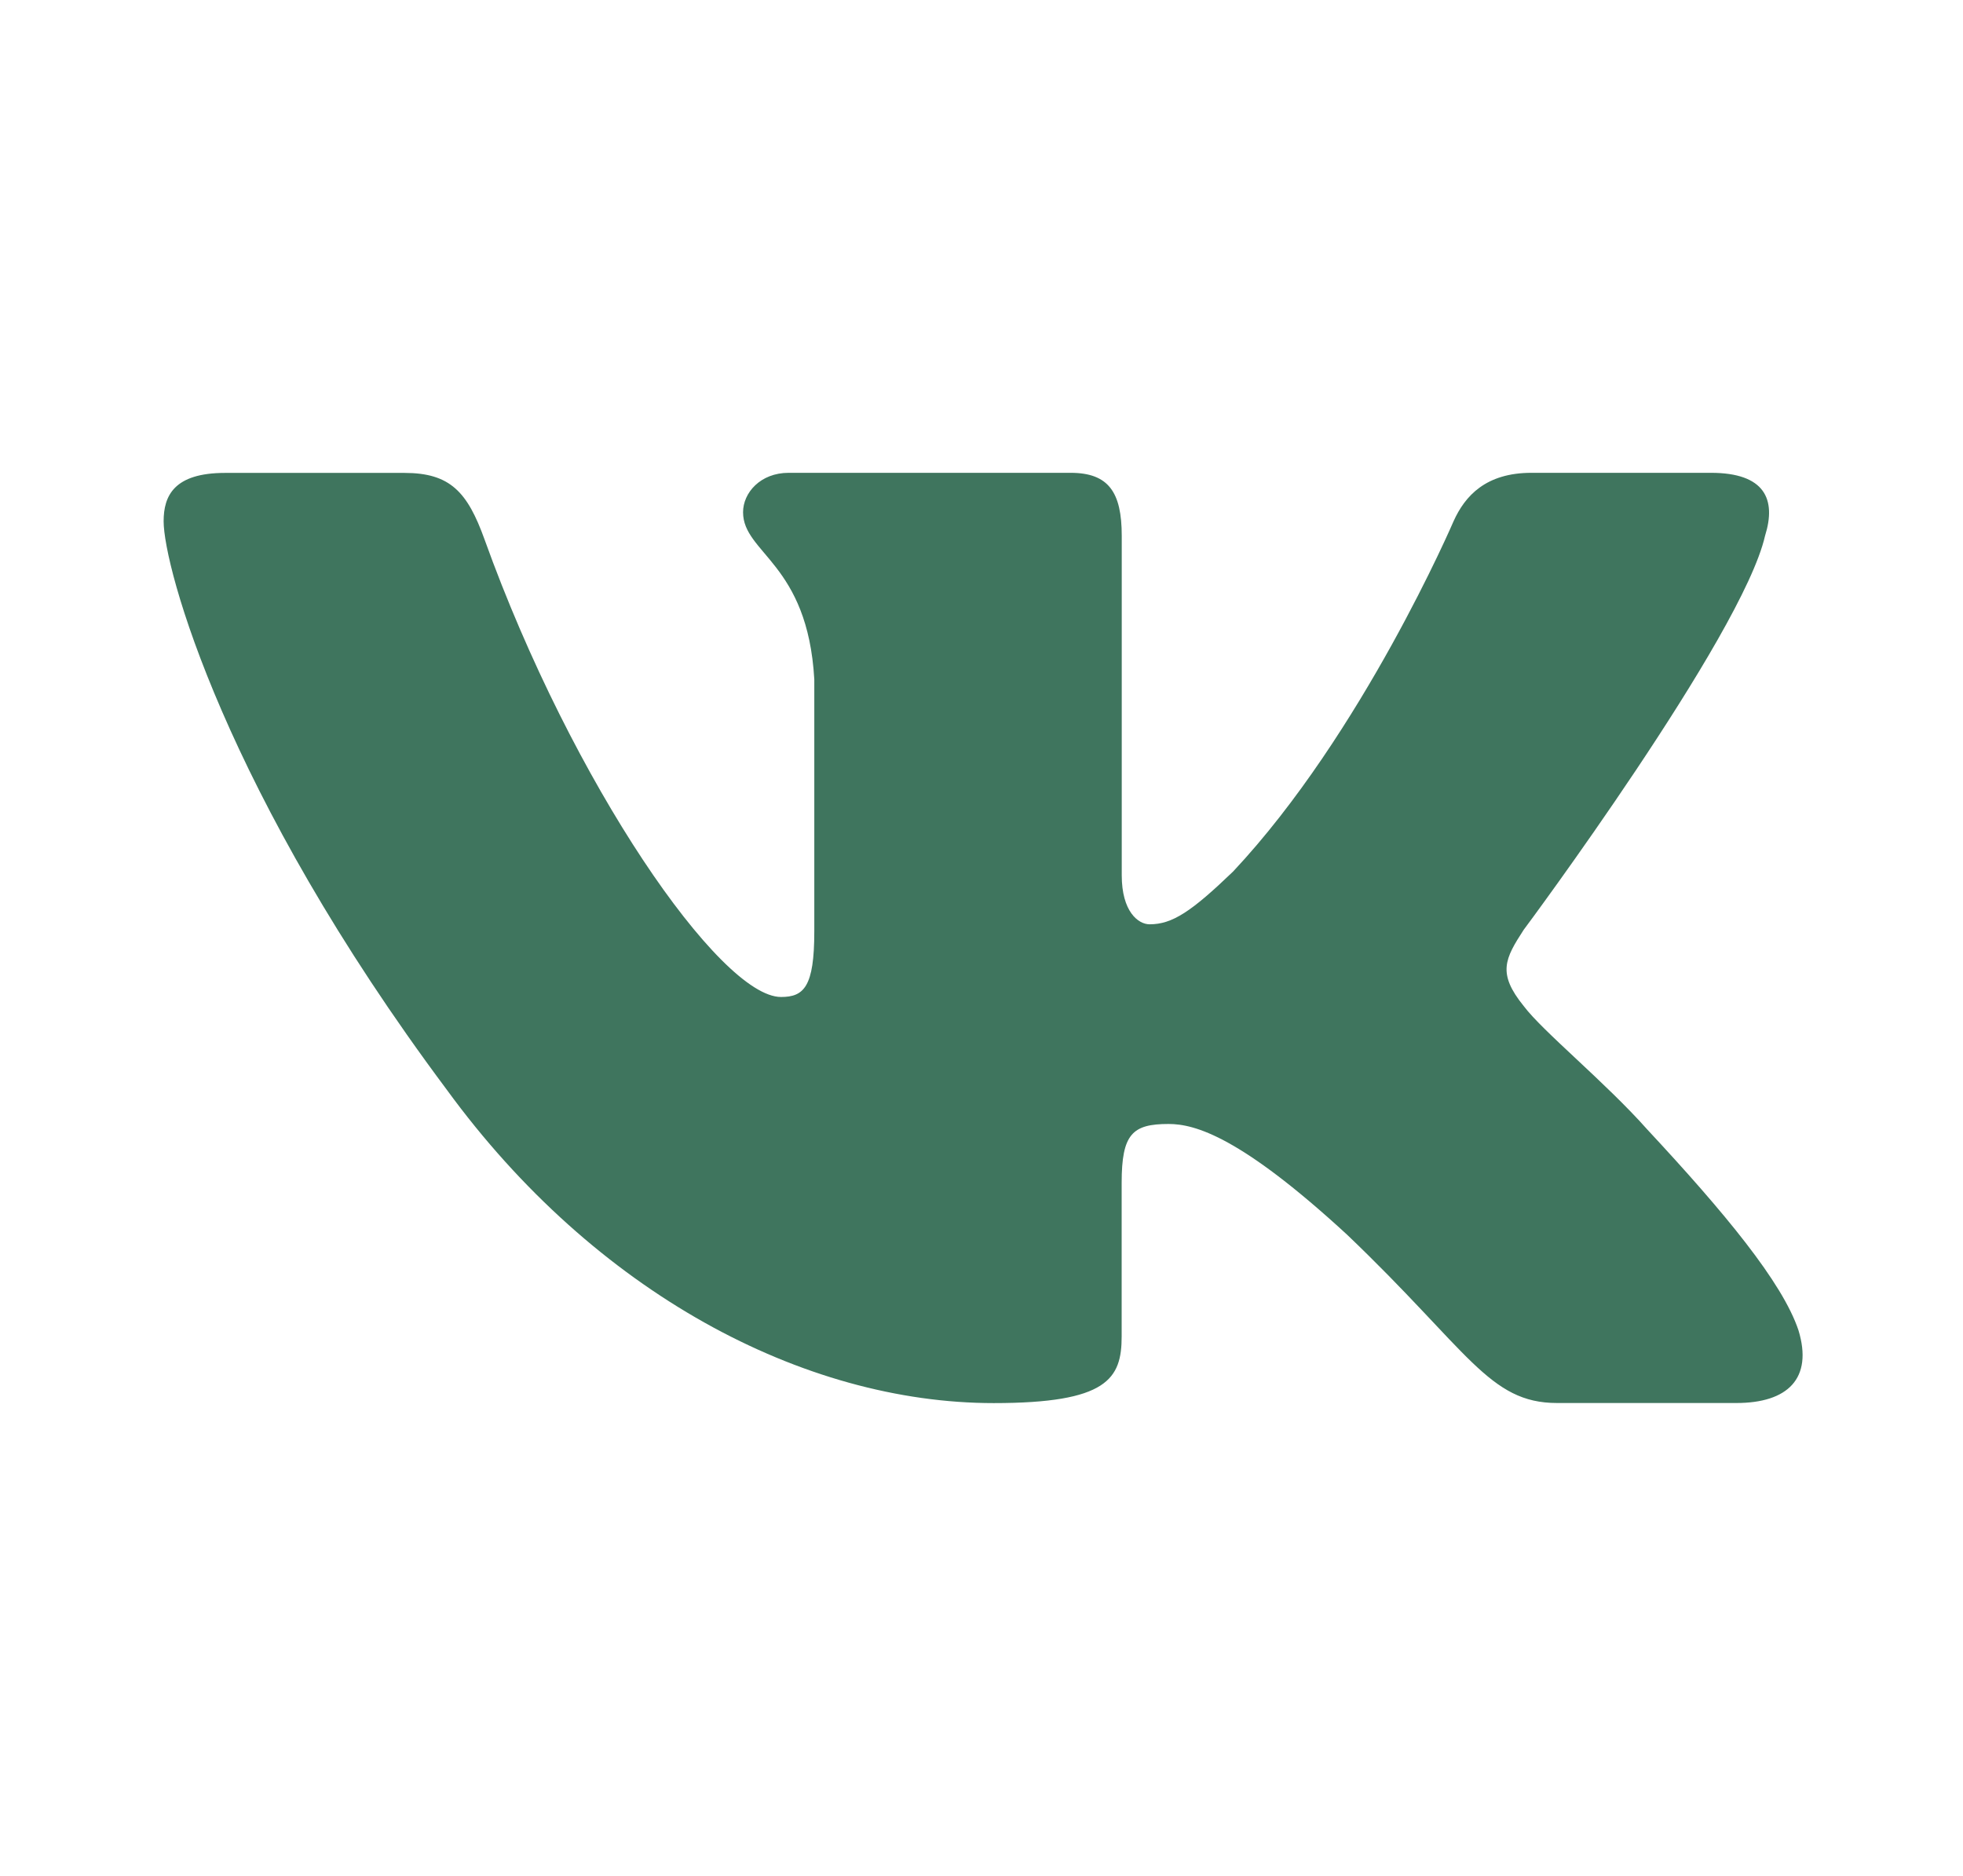 <?xml version="1.0" encoding="UTF-8"?> <svg xmlns="http://www.w3.org/2000/svg" width="45" height="43" viewBox="0 0 45 43" fill="none"><path d="M40.462 12.282C40.724 11.449 40.462 10.838 39.22 10.838H35.108C34.062 10.838 33.584 11.366 33.322 11.947C33.322 11.947 31.231 16.819 28.268 19.977C27.312 20.896 26.875 21.187 26.354 21.187C26.093 21.187 25.715 20.896 25.715 20.063V12.282C25.715 11.282 25.413 10.838 24.541 10.838H18.08C17.427 10.838 17.034 11.3 17.034 11.741C17.034 12.687 18.515 12.905 18.667 15.572V21.355C18.667 22.622 18.428 22.853 17.904 22.853C16.51 22.853 13.12 17.963 11.108 12.366C10.717 11.279 10.321 10.84 9.271 10.84H5.161C3.985 10.84 3.751 11.368 3.751 11.949C3.751 12.992 5.144 18.151 10.24 24.976C13.638 29.636 18.421 32.162 22.779 32.162C25.39 32.162 25.713 31.602 25.713 30.634V27.112C25.713 25.99 25.962 25.764 26.789 25.764C27.397 25.764 28.443 26.058 30.882 28.303C33.669 30.965 34.13 32.16 35.695 32.16H39.805C40.979 32.16 41.566 31.6 41.228 30.492C40.859 29.391 39.528 27.787 37.762 25.89C36.802 24.808 35.367 23.643 34.93 23.061C34.321 22.31 34.497 21.979 34.93 21.312C34.932 21.314 39.94 14.573 40.462 12.282Z" fill="#3F755E"></path></svg> 